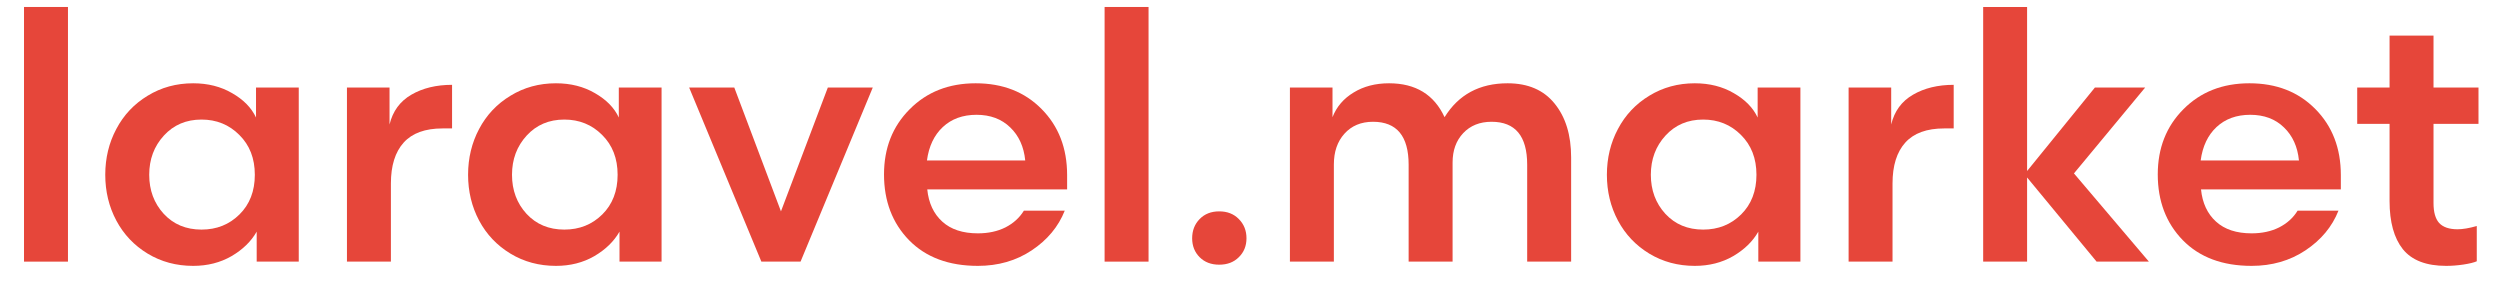 <svg width="86" height="10" viewBox="0 0 86 10" fill="none" xmlns="http://www.w3.org/2000/svg">
<path d="M82.201 1.225H83.713V3.012H85.26V4.26H83.713V6.984C83.713 7.297 83.777 7.525 83.906 7.67C84.039 7.814 84.25 7.887 84.539 7.887C84.719 7.887 84.939 7.85 85.201 7.775V8.988C85.103 9.031 84.951 9.068 84.744 9.1C84.537 9.131 84.338 9.146 84.147 9.146C83.463 9.146 82.967 8.955 82.658 8.572C82.353 8.189 82.201 7.637 82.201 6.914V4.26H81.088V3.012H82.201V1.225Z" fill="#E6463A"/>
<path d="M75.715 6.516C75.762 6.984 75.934 7.354 76.231 7.623C76.527 7.893 76.936 8.027 77.455 8.027C77.814 8.027 78.131 7.959 78.404 7.822C78.678 7.682 78.889 7.49 79.037 7.248H80.443C80.225 7.799 79.846 8.254 79.307 8.613C78.772 8.969 78.154 9.146 77.455 9.146C76.455 9.146 75.666 8.852 75.088 8.262C74.514 7.672 74.227 6.918 74.227 6C74.227 5.094 74.522 4.346 75.111 3.756C75.701 3.162 76.457 2.865 77.379 2.865C78.309 2.865 79.064 3.16 79.647 3.75C80.232 4.34 80.525 5.098 80.525 6.023V6.516H75.715ZM77.408 3.949C76.936 3.949 76.549 4.09 76.248 4.371C75.951 4.648 75.769 5.031 75.703 5.52H79.084C79.037 5.047 78.865 4.668 78.568 4.383C78.272 4.094 77.885 3.949 77.408 3.949Z" fill="#E6463A"/>
<path d="M68.221 9V0.24H69.732V5.883L72.064 3.012H73.793L71.344 5.965L73.922 9H72.123L69.732 6.105V9H68.221Z" fill="#E6463A"/>
<path d="M67.207 4.418H66.879C66.281 4.418 65.836 4.58 65.543 4.904C65.25 5.229 65.103 5.697 65.103 6.311V9H63.592V3.012H65.057V4.283C65.166 3.826 65.416 3.484 65.807 3.258C66.197 3.031 66.664 2.918 67.207 2.918V4.418Z" fill="#E6463A"/>
<path d="M61.934 3.012V9H60.486V7.969C60.295 8.305 60.006 8.586 59.619 8.812C59.232 9.035 58.793 9.146 58.301 9.146C57.723 9.146 57.201 9.006 56.736 8.725C56.272 8.443 55.912 8.064 55.658 7.588C55.404 7.111 55.277 6.586 55.277 6.012C55.277 5.438 55.404 4.912 55.658 4.436C55.912 3.955 56.272 3.574 56.736 3.293C57.201 3.008 57.723 2.865 58.301 2.865C58.809 2.865 59.256 2.979 59.643 3.205C60.033 3.428 60.307 3.707 60.463 4.043V3.012H61.934ZM57.293 4.664C56.957 5.031 56.789 5.48 56.789 6.012C56.789 6.543 56.955 6.99 57.287 7.354C57.623 7.717 58.057 7.898 58.588 7.898C59.107 7.898 59.543 7.725 59.895 7.377C60.246 7.029 60.422 6.574 60.422 6.012C60.422 5.449 60.244 4.992 59.889 4.641C59.537 4.289 59.103 4.113 58.588 4.113C58.06 4.113 57.629 4.297 57.293 4.664Z" fill="#E6463A"/>
<path d="M45.885 9H44.373V3.012H45.838V4.031C45.978 3.672 46.221 3.389 46.565 3.182C46.908 2.971 47.315 2.865 47.783 2.865C48.697 2.865 49.334 3.254 49.693 4.031C50.174 3.254 50.897 2.865 51.861 2.865C52.565 2.865 53.103 3.098 53.478 3.562C53.857 4.027 54.047 4.645 54.047 5.414V9H52.535V5.666C52.535 4.682 52.127 4.189 51.31 4.189C50.904 4.189 50.578 4.32 50.332 4.582C50.09 4.84 49.969 5.176 49.969 5.59V9H48.457V5.666C48.457 4.682 48.049 4.189 47.232 4.189C46.822 4.189 46.494 4.326 46.248 4.6C46.006 4.869 45.885 5.221 45.885 5.654V9Z" fill="#E6463A"/>
<path d="M41.01 8.197C41.01 7.932 41.096 7.711 41.268 7.535C41.44 7.359 41.664 7.271 41.941 7.271C42.219 7.271 42.443 7.359 42.615 7.535C42.791 7.711 42.879 7.932 42.879 8.197C42.879 8.459 42.791 8.676 42.615 8.848C42.443 9.02 42.219 9.105 41.941 9.105C41.664 9.105 41.44 9.02 41.268 8.848C41.096 8.676 41.01 8.459 41.01 8.197Z" fill="#E6463A"/>
<path d="M37.998 9V0.24H39.51V9H37.998Z" fill="#E6463A"/>
<path d="M31.898 6.516C31.945 6.984 32.117 7.354 32.414 7.623C32.711 7.893 33.119 8.027 33.639 8.027C33.998 8.027 34.315 7.959 34.588 7.822C34.861 7.682 35.072 7.49 35.221 7.248H36.627C36.408 7.799 36.029 8.254 35.49 8.613C34.955 8.969 34.338 9.146 33.639 9.146C32.639 9.146 31.85 8.852 31.271 8.262C30.697 7.672 30.41 6.918 30.41 6C30.41 5.094 30.705 4.346 31.295 3.756C31.885 3.162 32.641 2.865 33.562 2.865C34.492 2.865 35.248 3.16 35.83 3.75C36.416 4.34 36.709 5.098 36.709 6.023V6.516H31.898ZM33.592 3.949C33.119 3.949 32.732 4.09 32.432 4.371C32.135 4.648 31.953 5.031 31.887 5.52H35.268C35.221 5.047 35.049 4.668 34.752 4.383C34.455 4.094 34.068 3.949 33.592 3.949Z" fill="#E6463A"/>
<path d="M23.707 3.012H25.26L26.865 7.271L28.477 3.012H30.023L27.539 9H26.191L23.707 3.012Z" fill="#E6463A"/>
<path d="M22.758 3.012V9H21.311V7.969C21.119 8.305 20.83 8.586 20.443 8.812C20.057 9.035 19.617 9.146 19.125 9.146C18.547 9.146 18.025 9.006 17.561 8.725C17.096 8.443 16.736 8.064 16.482 7.588C16.229 7.111 16.102 6.586 16.102 6.012C16.102 5.438 16.229 4.912 16.482 4.436C16.736 3.955 17.096 3.574 17.561 3.293C18.025 3.008 18.547 2.865 19.125 2.865C19.633 2.865 20.08 2.979 20.467 3.205C20.857 3.428 21.131 3.707 21.287 4.043V3.012H22.758ZM18.117 4.664C17.781 5.031 17.613 5.48 17.613 6.012C17.613 6.543 17.779 6.99 18.111 7.354C18.447 7.717 18.881 7.898 19.412 7.898C19.932 7.898 20.367 7.725 20.719 7.377C21.07 7.029 21.246 6.574 21.246 6.012C21.246 5.449 21.068 4.992 20.713 4.641C20.361 4.289 19.928 4.113 19.412 4.113C18.885 4.113 18.453 4.297 18.117 4.664Z" fill="#E6463A"/>
<path d="M15.551 4.418H15.223C14.625 4.418 14.18 4.58 13.887 4.904C13.594 5.229 13.447 5.697 13.447 6.311V9H11.935V3.012H13.4V4.283C13.51 3.826 13.76 3.484 14.15 3.258C14.541 3.031 15.008 2.918 15.551 2.918V4.418Z" fill="#E6463A"/>
<path d="M10.277 3.012V9H8.83V7.969C8.639 8.305 8.35 8.586 7.963 8.812C7.576 9.035 7.137 9.146 6.645 9.146C6.066 9.146 5.545 9.006 5.08 8.725C4.615 8.443 4.256 8.064 4.002 7.588C3.748 7.111 3.621 6.586 3.621 6.012C3.621 5.438 3.748 4.912 4.002 4.436C4.256 3.955 4.615 3.574 5.08 3.293C5.545 3.008 6.066 2.865 6.645 2.865C7.152 2.865 7.6 2.979 7.986 3.205C8.377 3.428 8.65 3.707 8.807 4.043V3.012H10.277ZM5.637 4.664C5.301 5.031 5.133 5.48 5.133 6.012C5.133 6.543 5.299 6.99 5.631 7.354C5.967 7.717 6.4 7.898 6.932 7.898C7.451 7.898 7.887 7.725 8.238 7.377C8.59 7.029 8.766 6.574 8.766 6.012C8.766 5.449 8.588 4.992 8.232 4.641C7.881 4.289 7.447 4.113 6.932 4.113C6.404 4.113 5.973 4.297 5.637 4.664Z" fill="#E6463A"/>
<path d="M0.826 9V0.24H2.338V9H0.826Z" fill="#E6463A"/>
</svg>
